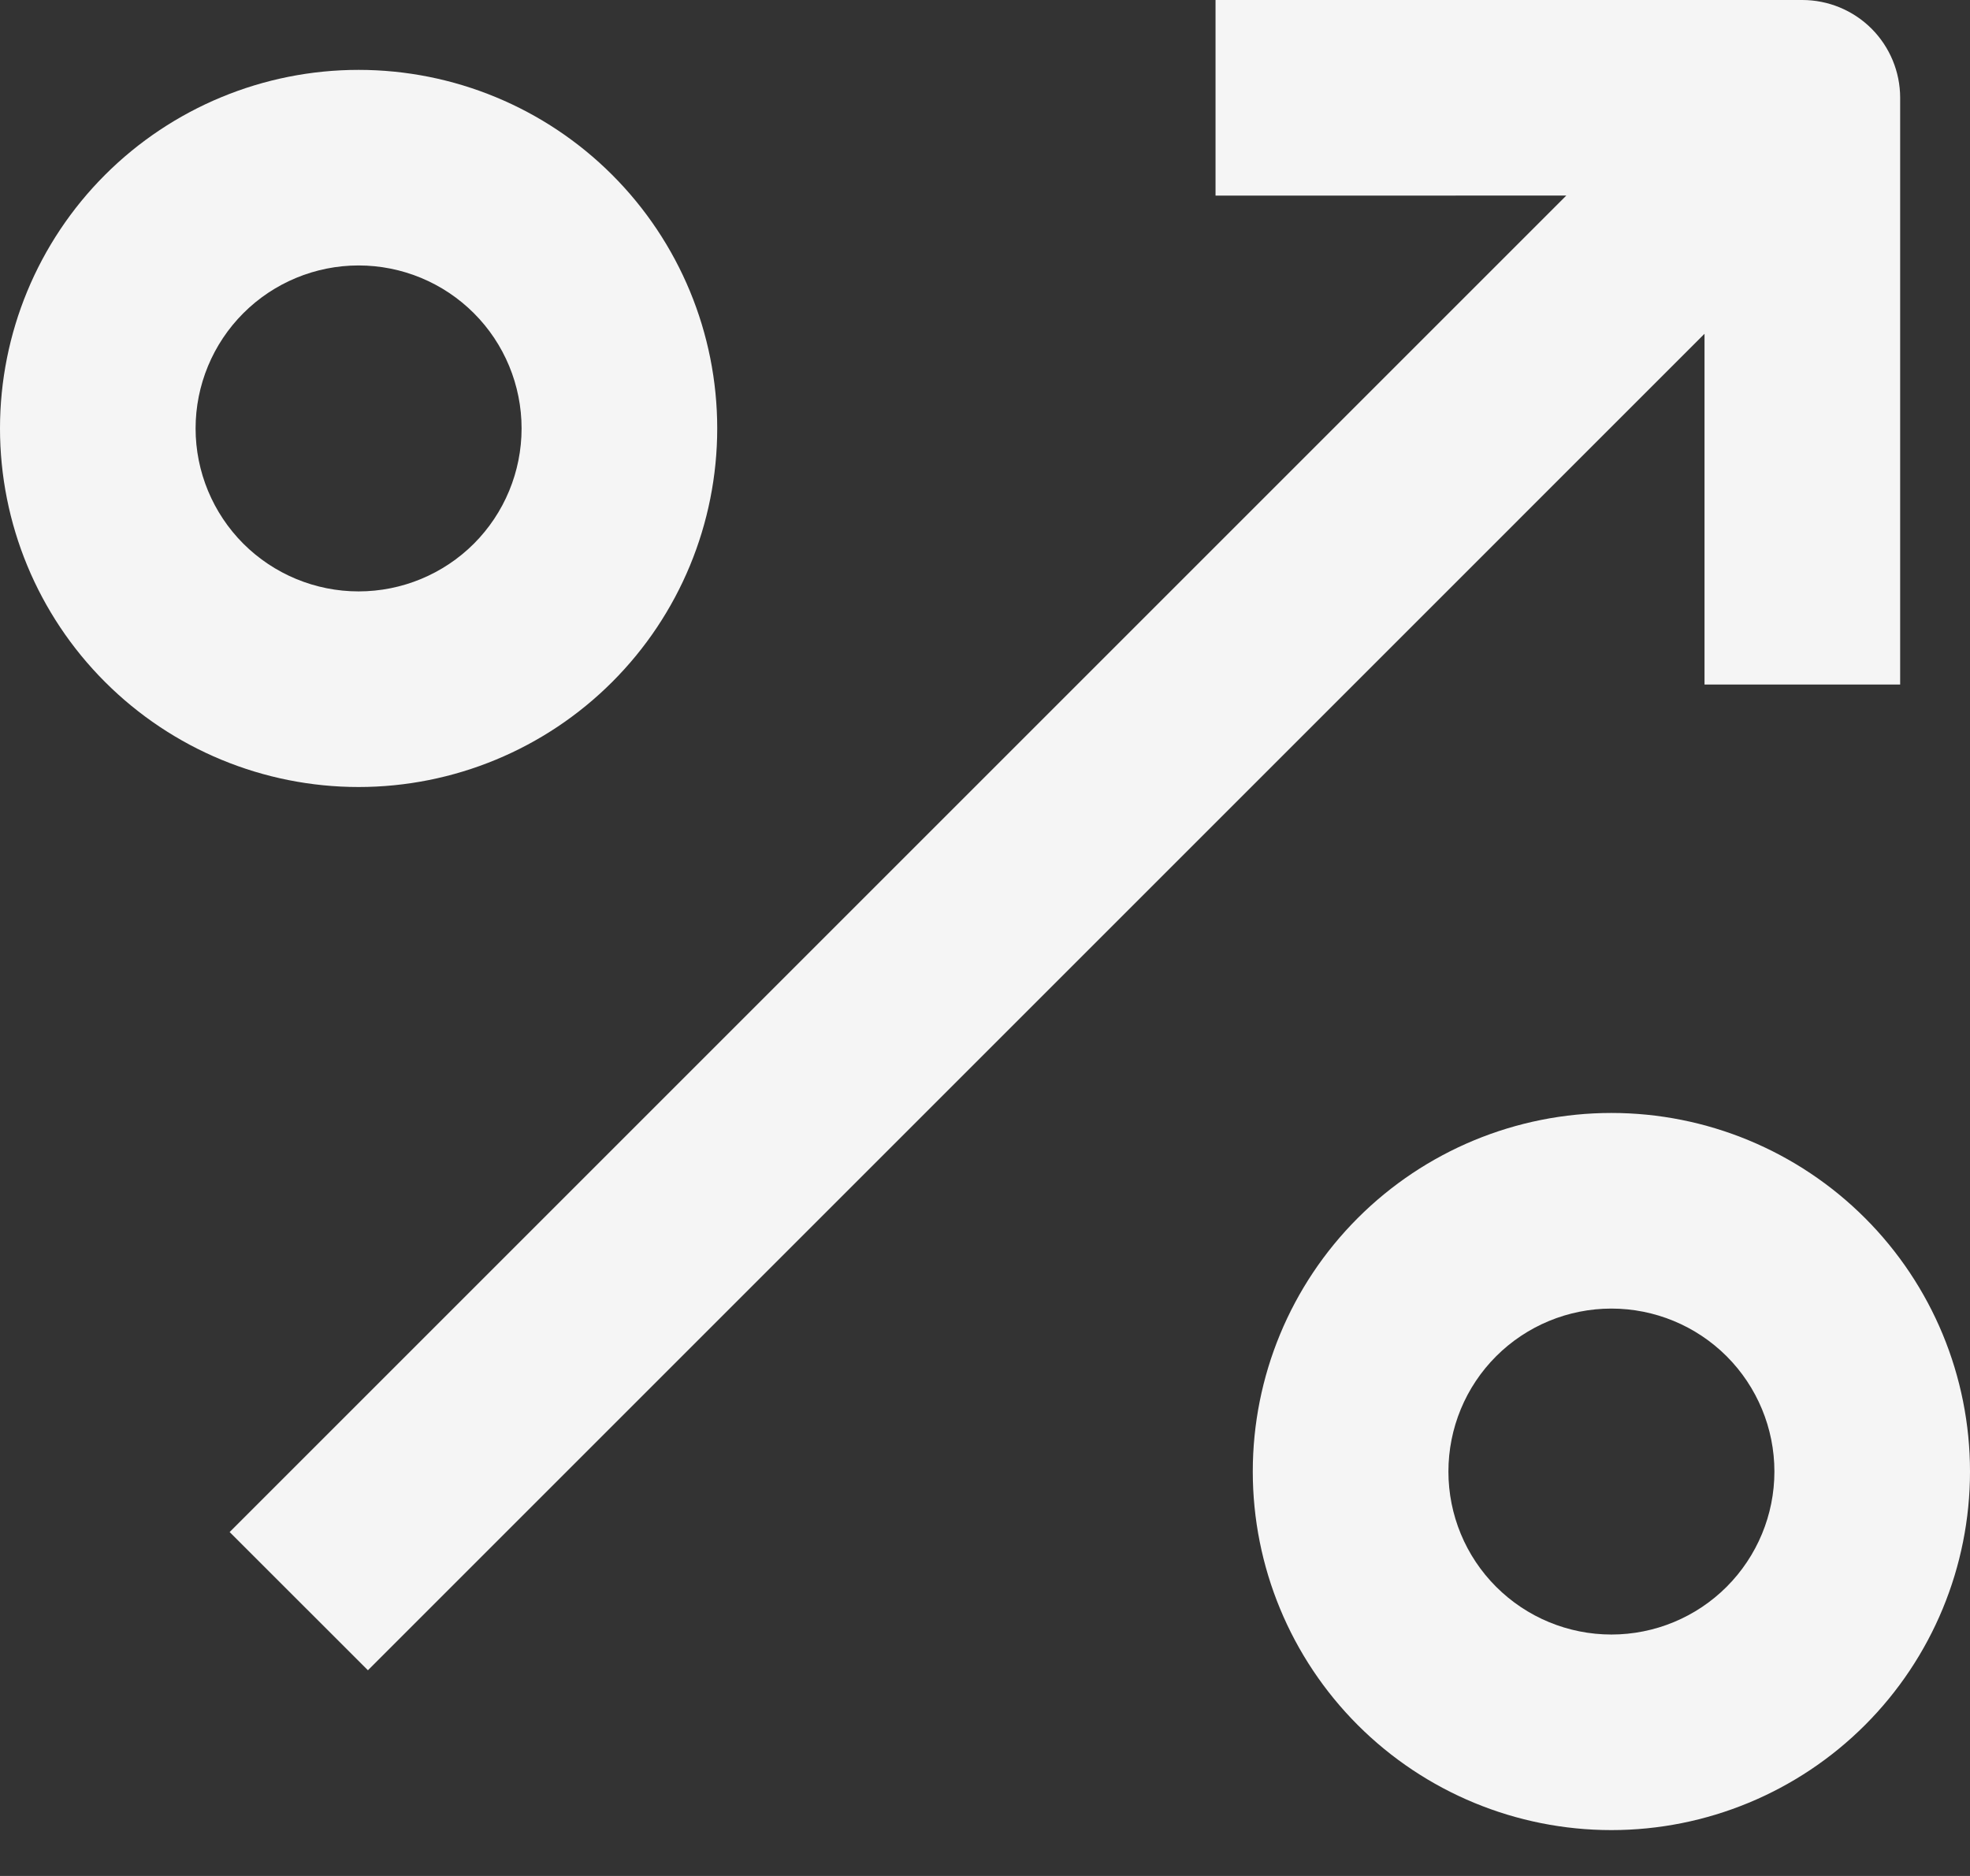 <svg width="42" height="40" viewBox="0 0 42 40" fill="none" xmlns="http://www.w3.org/2000/svg">
<rect x="0" y="0" width="42" height="40" fill="#333333" stroke="none"/>
<path d="M38.426 0H25.915V4.171L33.393 4.17L4.896 32.667L7.844 35.614L36.34 7.117V14.596H40.511L40.511 2.085C40.511 1.532 40.291 1.002 39.9 0.61C39.509 0.22 38.978 0 38.425 0L38.426 0Z" fill="#F5F5F5"/>
<path d="M7.645 16.781C9.673 16.781 11.618 15.975 13.052 14.541C14.486 13.108 15.291 11.163 15.291 9.135C15.291 7.107 14.486 5.163 13.052 3.729C11.618 2.295 9.673 1.49 7.645 1.49C5.618 1.49 3.673 2.295 2.239 3.729C0.805 5.163 0 7.107 0 9.135C0 11.163 0.805 13.108 2.239 14.541C3.673 15.976 5.618 16.781 7.645 16.781ZM7.645 5.66C8.567 5.66 9.451 6.026 10.103 6.678C10.754 7.329 11.12 8.213 11.12 9.135C11.12 10.057 10.754 10.941 10.103 11.593C9.451 12.244 8.567 12.61 7.645 12.61C6.724 12.61 5.84 12.244 5.188 11.593C4.537 10.941 4.17 10.057 4.17 9.135C4.17 8.213 4.537 7.329 5.188 6.678C5.84 6.026 6.724 5.66 7.645 5.66Z" fill="#F5F5F5"/>
<path d="M34.355 23.731C32.327 23.731 30.382 24.537 28.948 25.971C27.514 27.404 26.709 29.349 26.709 31.377C26.709 33.404 27.514 35.349 28.948 36.783C30.382 38.217 32.327 39.022 34.355 39.022C36.382 39.022 38.327 38.217 39.761 36.783C41.195 35.349 42 33.404 42 31.377C42 29.349 41.195 27.404 39.761 25.971C38.327 24.537 36.382 23.731 34.355 23.731ZM34.355 34.852C33.433 34.852 32.549 34.486 31.897 33.834C31.245 33.182 30.88 32.299 30.88 31.377C30.88 30.455 31.245 29.571 31.897 28.919C32.549 28.268 33.433 27.902 34.355 27.902C35.276 27.902 36.16 28.268 36.812 28.919C37.463 29.571 37.83 30.455 37.83 31.377C37.83 32.299 37.463 33.182 36.812 33.834C36.16 34.486 35.276 34.852 34.355 34.852Z" fill="#F5F5F5"/>
</svg>
